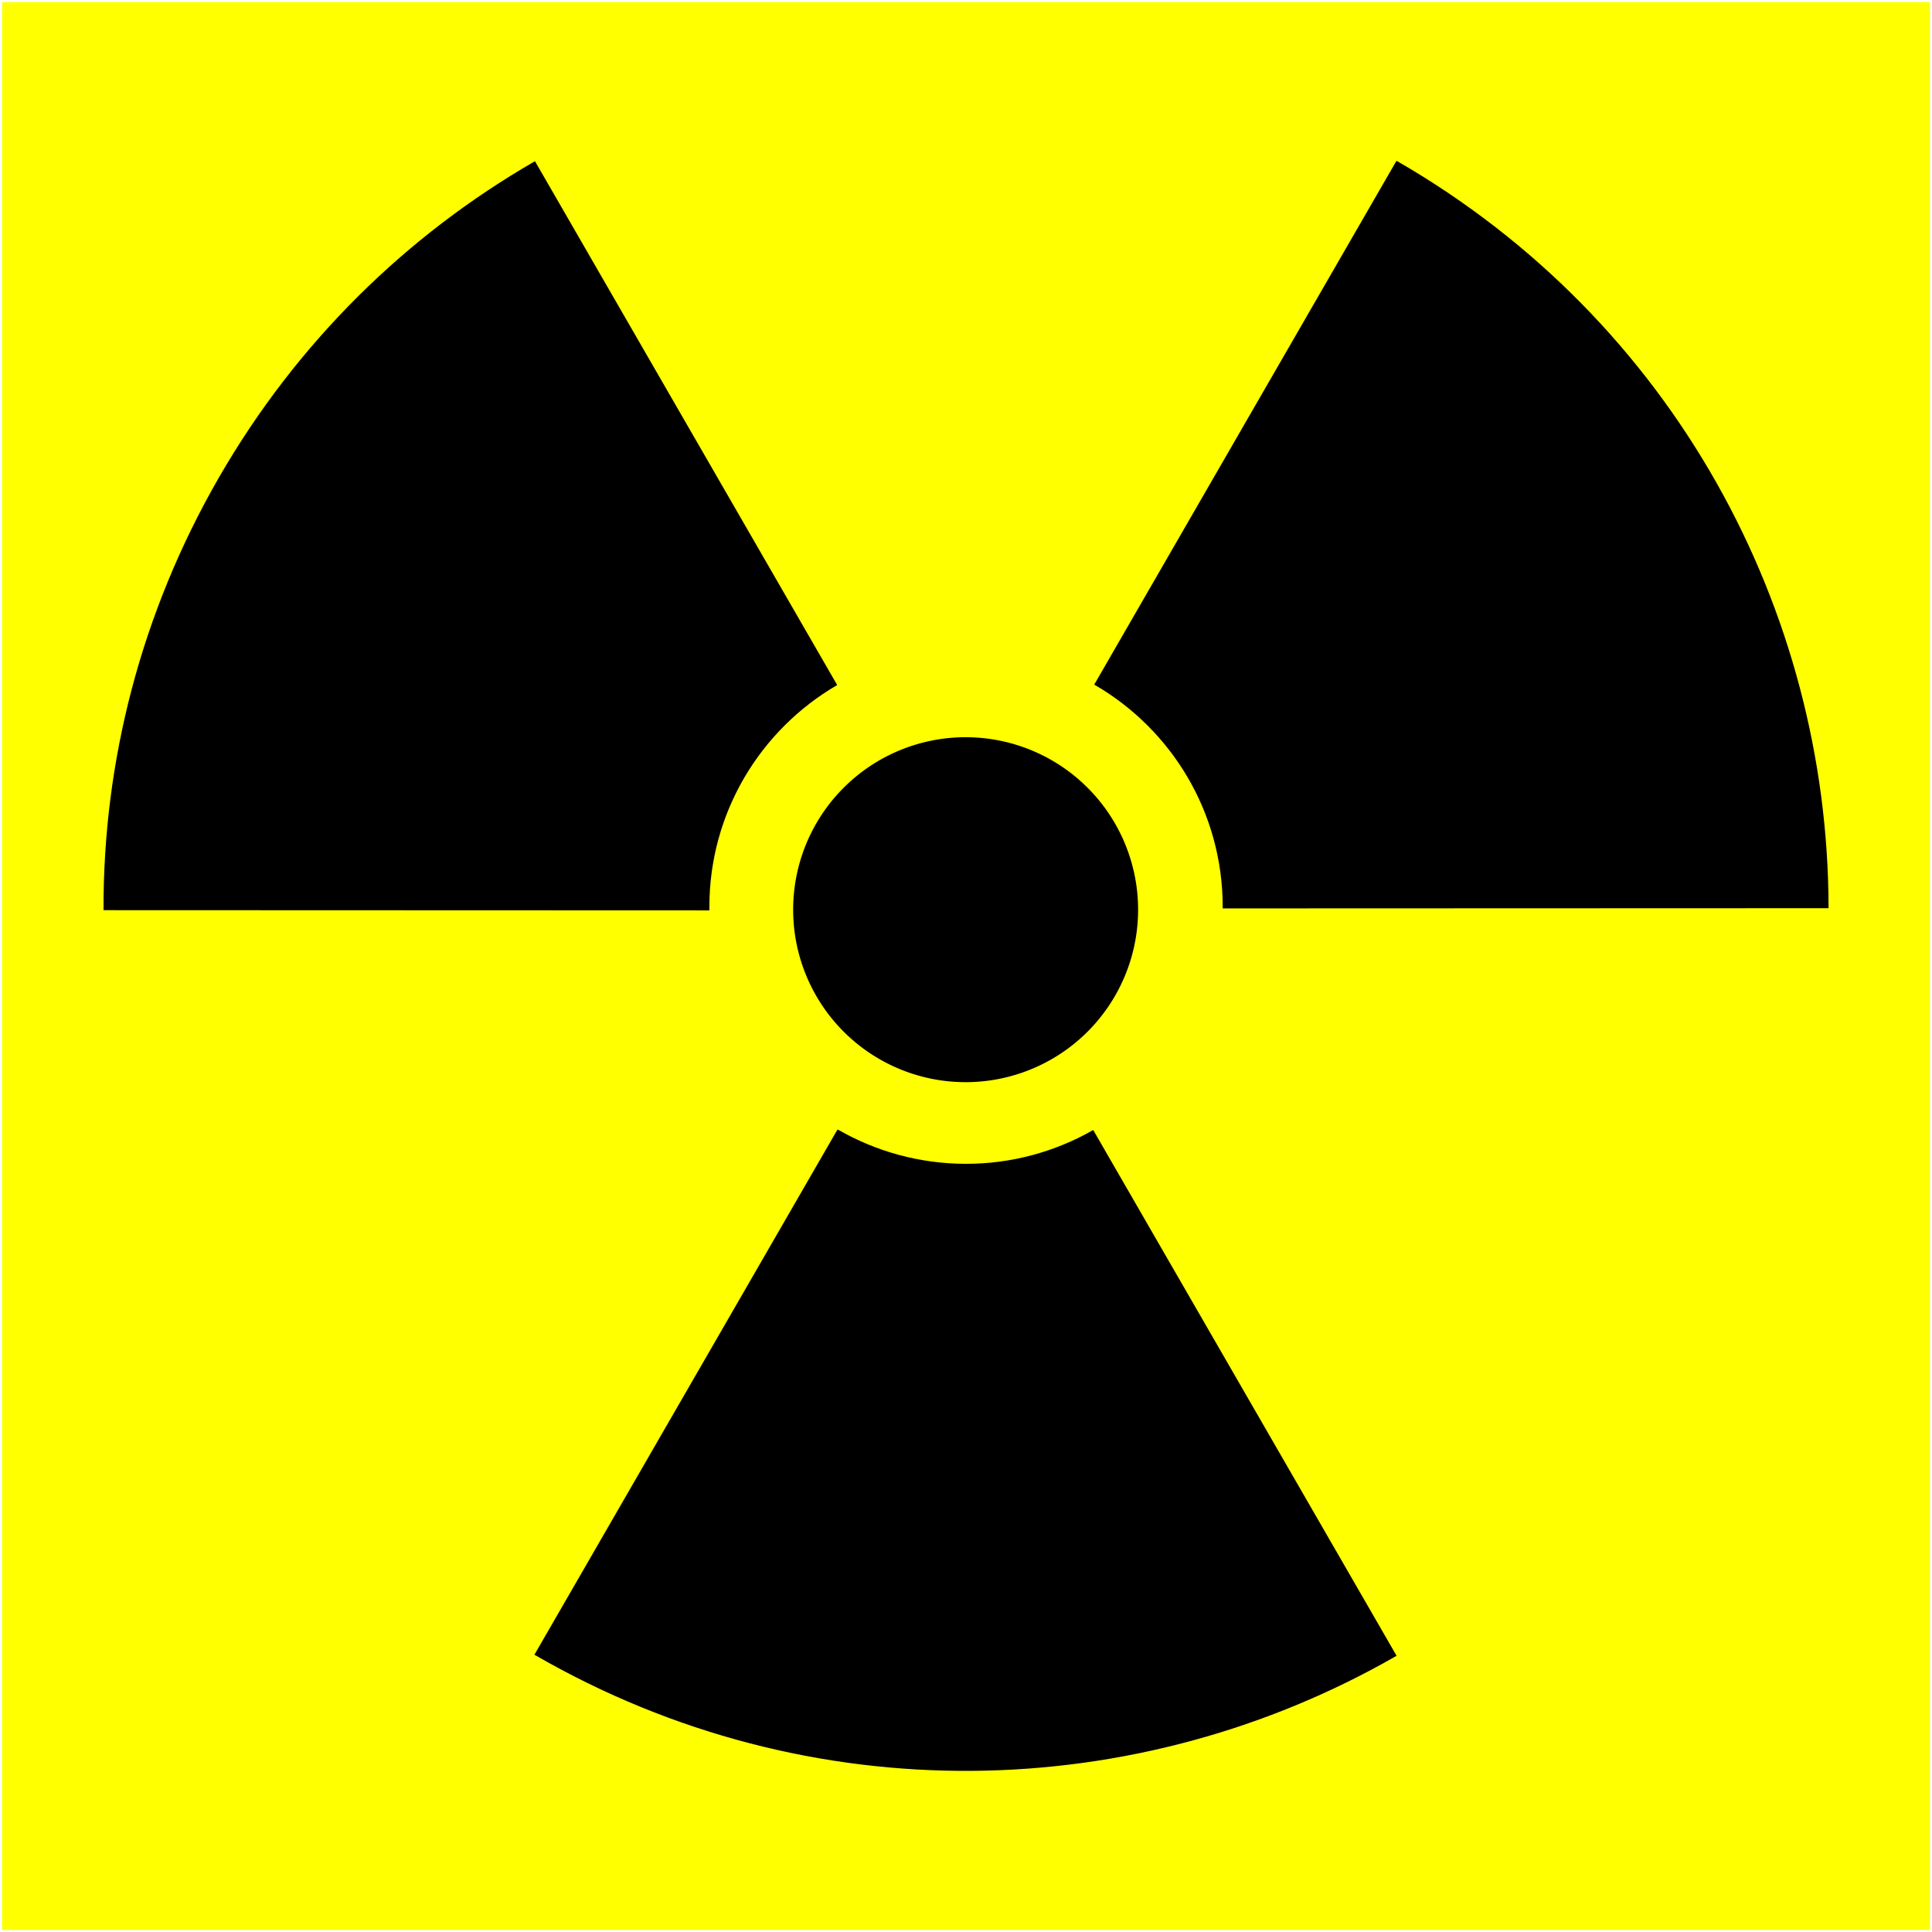 <?xml version="1.0" encoding="UTF-8"?>
<svg version="1.1" viewBox="0 0 280 280" xmlns="http://www.w3.org/2000/svg">
<rect x="0" y="0" width="280" height="280" fill="#808080" stroke="none"/>
<g transform="translate(-359.94 -290.46)">
<g stroke-linecap="round">
<rect x="360.09" y="290.61" width="279.7" height="279.7" fill="#ff0" stroke="#fff" stroke-width=".3"/>
<path d="m562.38 313.97-43.65 75.65c11.107 6.473 18.563 18.499 18.563 32.281 0 0.021 3e-5 0.042 0 0.062l87.504-0.031c-0.084-43.055-22.44-84.889-62.409-107.97zm-124.97 0.062c-18.327 10.59-34.221 25.975-45.565 45.625-11.395 19.74-16.797 41.298-16.751 62.562l87.504 0.031c-1e-3 -0.114 0-0.23 0-0.344 0-13.742 7.416-25.733 18.47-32.219l-43.65-75.66zm43.971 140.31-43.783 75.875c39.919 23.039 87.241 21.543 124.54 0.156l-43.815-75.938c-5.425 3.07-11.698 4.844-18.376 4.844-6.753 0-13.097-1.803-18.563-4.938z" stroke="#000" stroke-width=".3"/>
<path transform="matrix(.824 0 0 .824 214.01 47.577)" d="m377.09 454.76a30.153 30.153 0 1 1-60.306 0 30.153 30.153 0 1 1 60.306 0z" stroke="#000" stroke-width=".364"/>
</g>
</g>
</svg>
